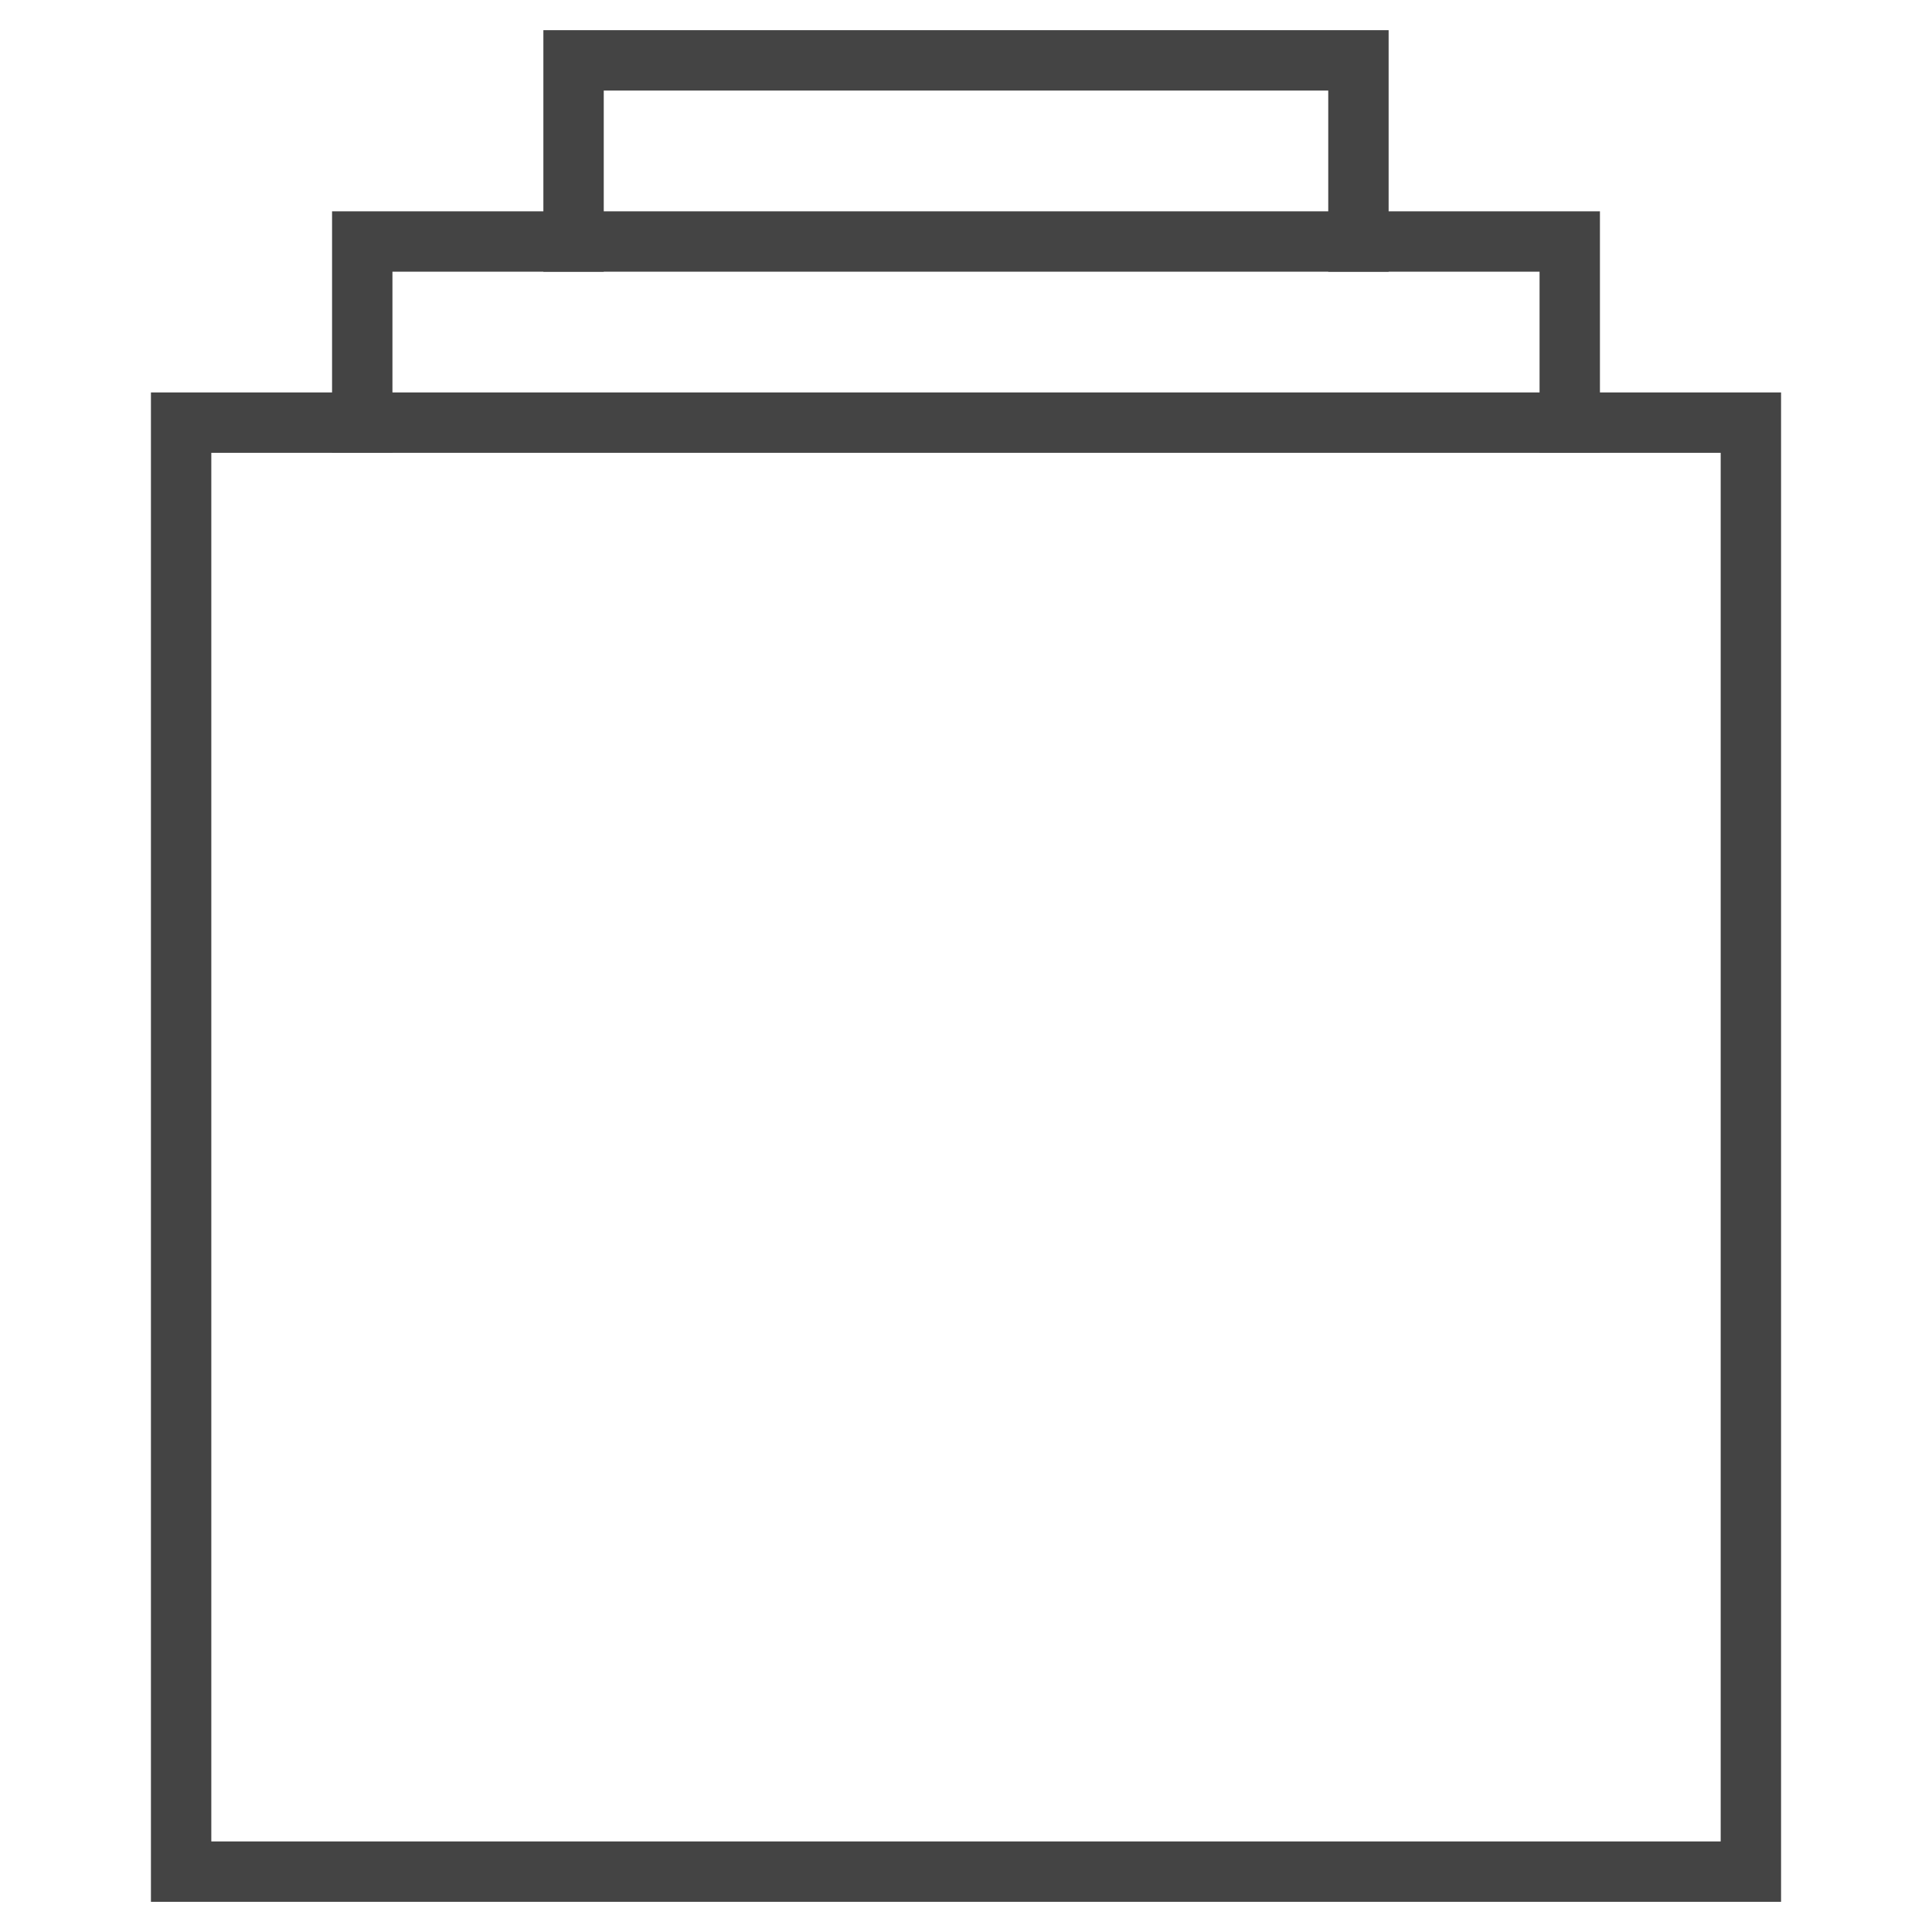 <svg xmlns="http://www.w3.org/2000/svg" xmlns:xlink="http://www.w3.org/1999/xlink" x="0px" y="0px" width="64px" height="64px" viewBox="0 0 64 64"><g stroke-width="2" transform="translate(0, 0)"><polyline data-color="color-2" fill="none" stroke="#444444" stroke-width="2" stroke-linecap="square" stroke-miterlimit="10" points="
	12,14 12,8 52,8 52,14 " stroke-linejoin="miter"></polyline>
<polyline data-color="color-2" fill="none" stroke="#444444" stroke-width="2" stroke-linecap="square" stroke-miterlimit="10" points="
	19,8 19,2 45,2 45,8 " stroke-linejoin="miter"></polyline>
<rect x="6" y="14" fill="none" stroke="#444444" stroke-width="2" stroke-linecap="square" stroke-miterlimit="10" width="52" height="48" stroke-linejoin="miter"></rect></g></svg>